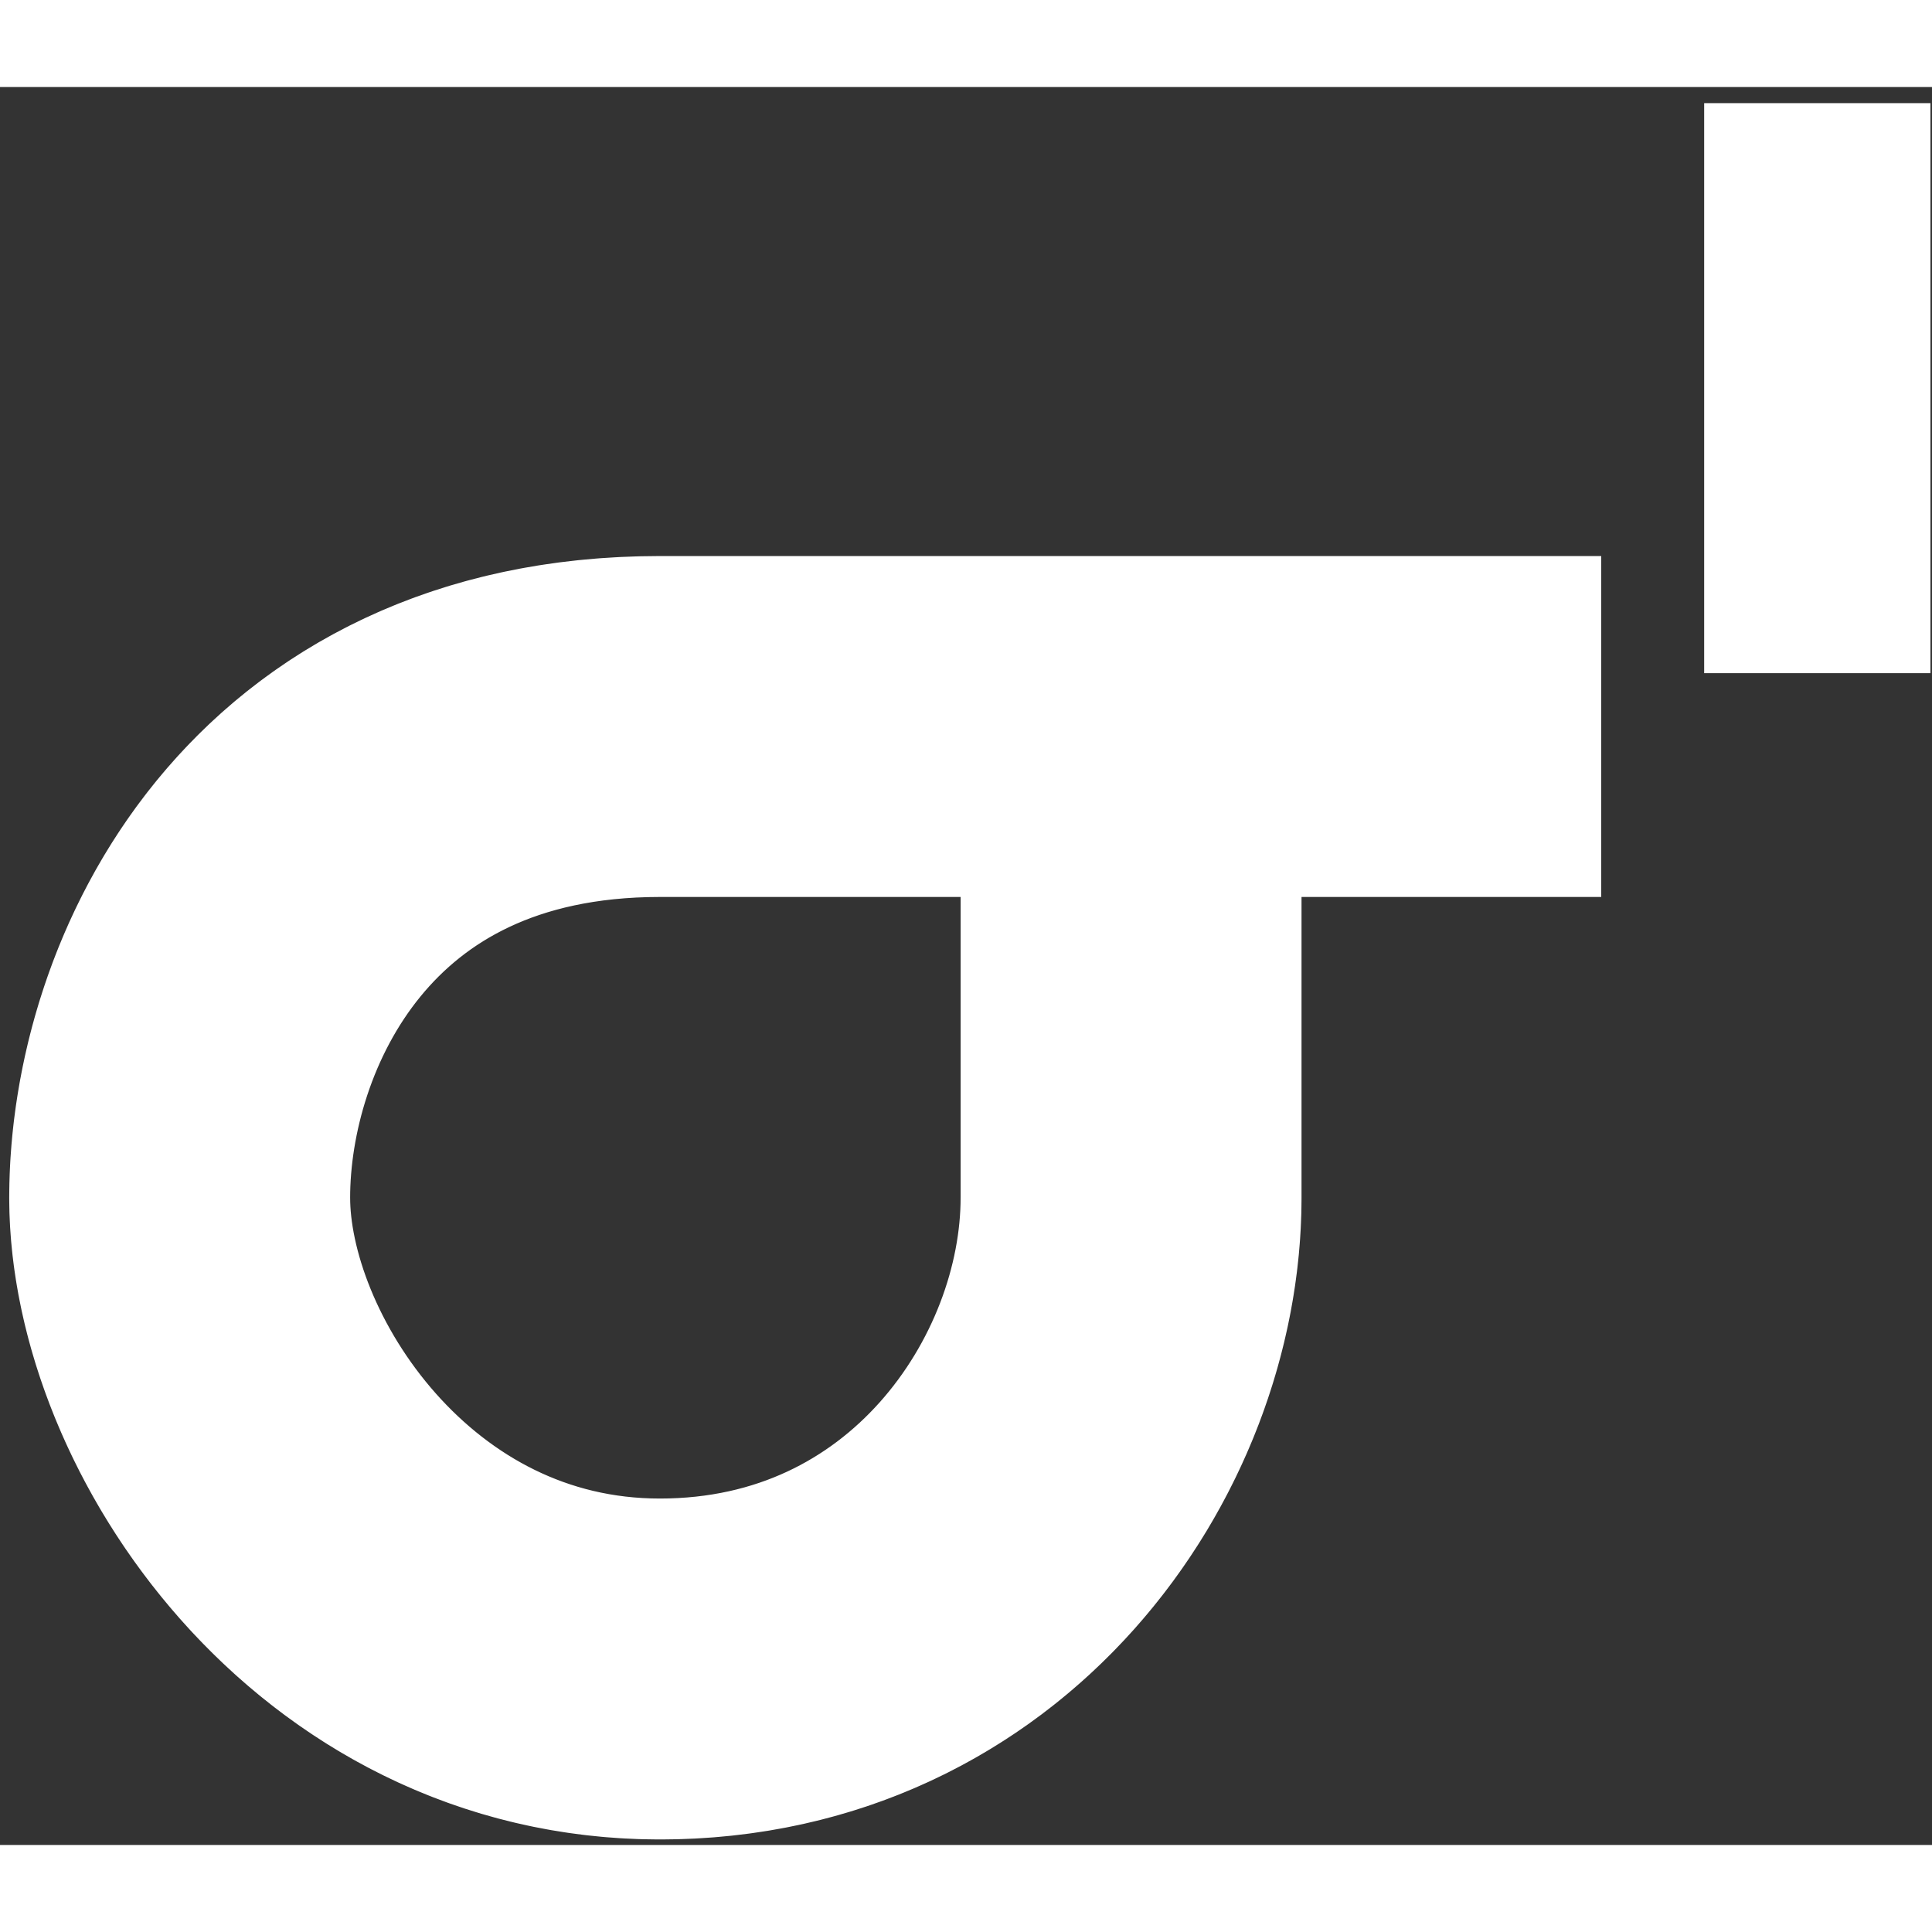 <svg id="my-svg" class="navbar-sigma-icon" width="60px" height="60px" viewBox="0 0 111 101" version="1.1" xmlns="http://www.w3.org/2000/svg" xmlns:xlink="http://www.w3.org/1999/xlink">
    <rect x="0" y="0" width="111" height="101" fill="#333333" stroke="none"/>
    <g id="Page-1" stroke="none" stroke-width="1" fill="none" fill-rule="evenodd" data-darkreader-inline-stroke="" style="--darkreader-inline-stroke:none; --darkreader-inline-fill:none;" data-darkreader-inline-fill="">
      <g id="Desktop" transform="translate(-214, -2093)" stroke="#FFFFFF" data-darkreader-inline-stroke="" style="--darkreader-inline-stroke:#e8e6e3;">
        <g id="g4557" transform="translate(224, 2093)">
          <path d="M81.995,36.74 C81.995,36.74 48.072,36.74 27.91,36.74 C7.748,36.74 0.323,52.614 0.323,63.815 C0.323,75.016 10.82,90.89 27.91,90.89 C45,90.89 54.984,76.424 54.984,63.815 C54.984,51.206 54.984,38.66 54.984,38.66" id="path4553" stroke-width="19.586" style="stroke-dasharray: 208, 210; stroke-dashoffset: 0;"></path>
          <path d="M94.41,0.926 L94.41,33.676" id="line4555" stroke-width="13" style="stroke-dasharray: 33, 35; stroke-dashoffset: 0;"></path>
        </g>
      </g>
    </g>
  </svg>